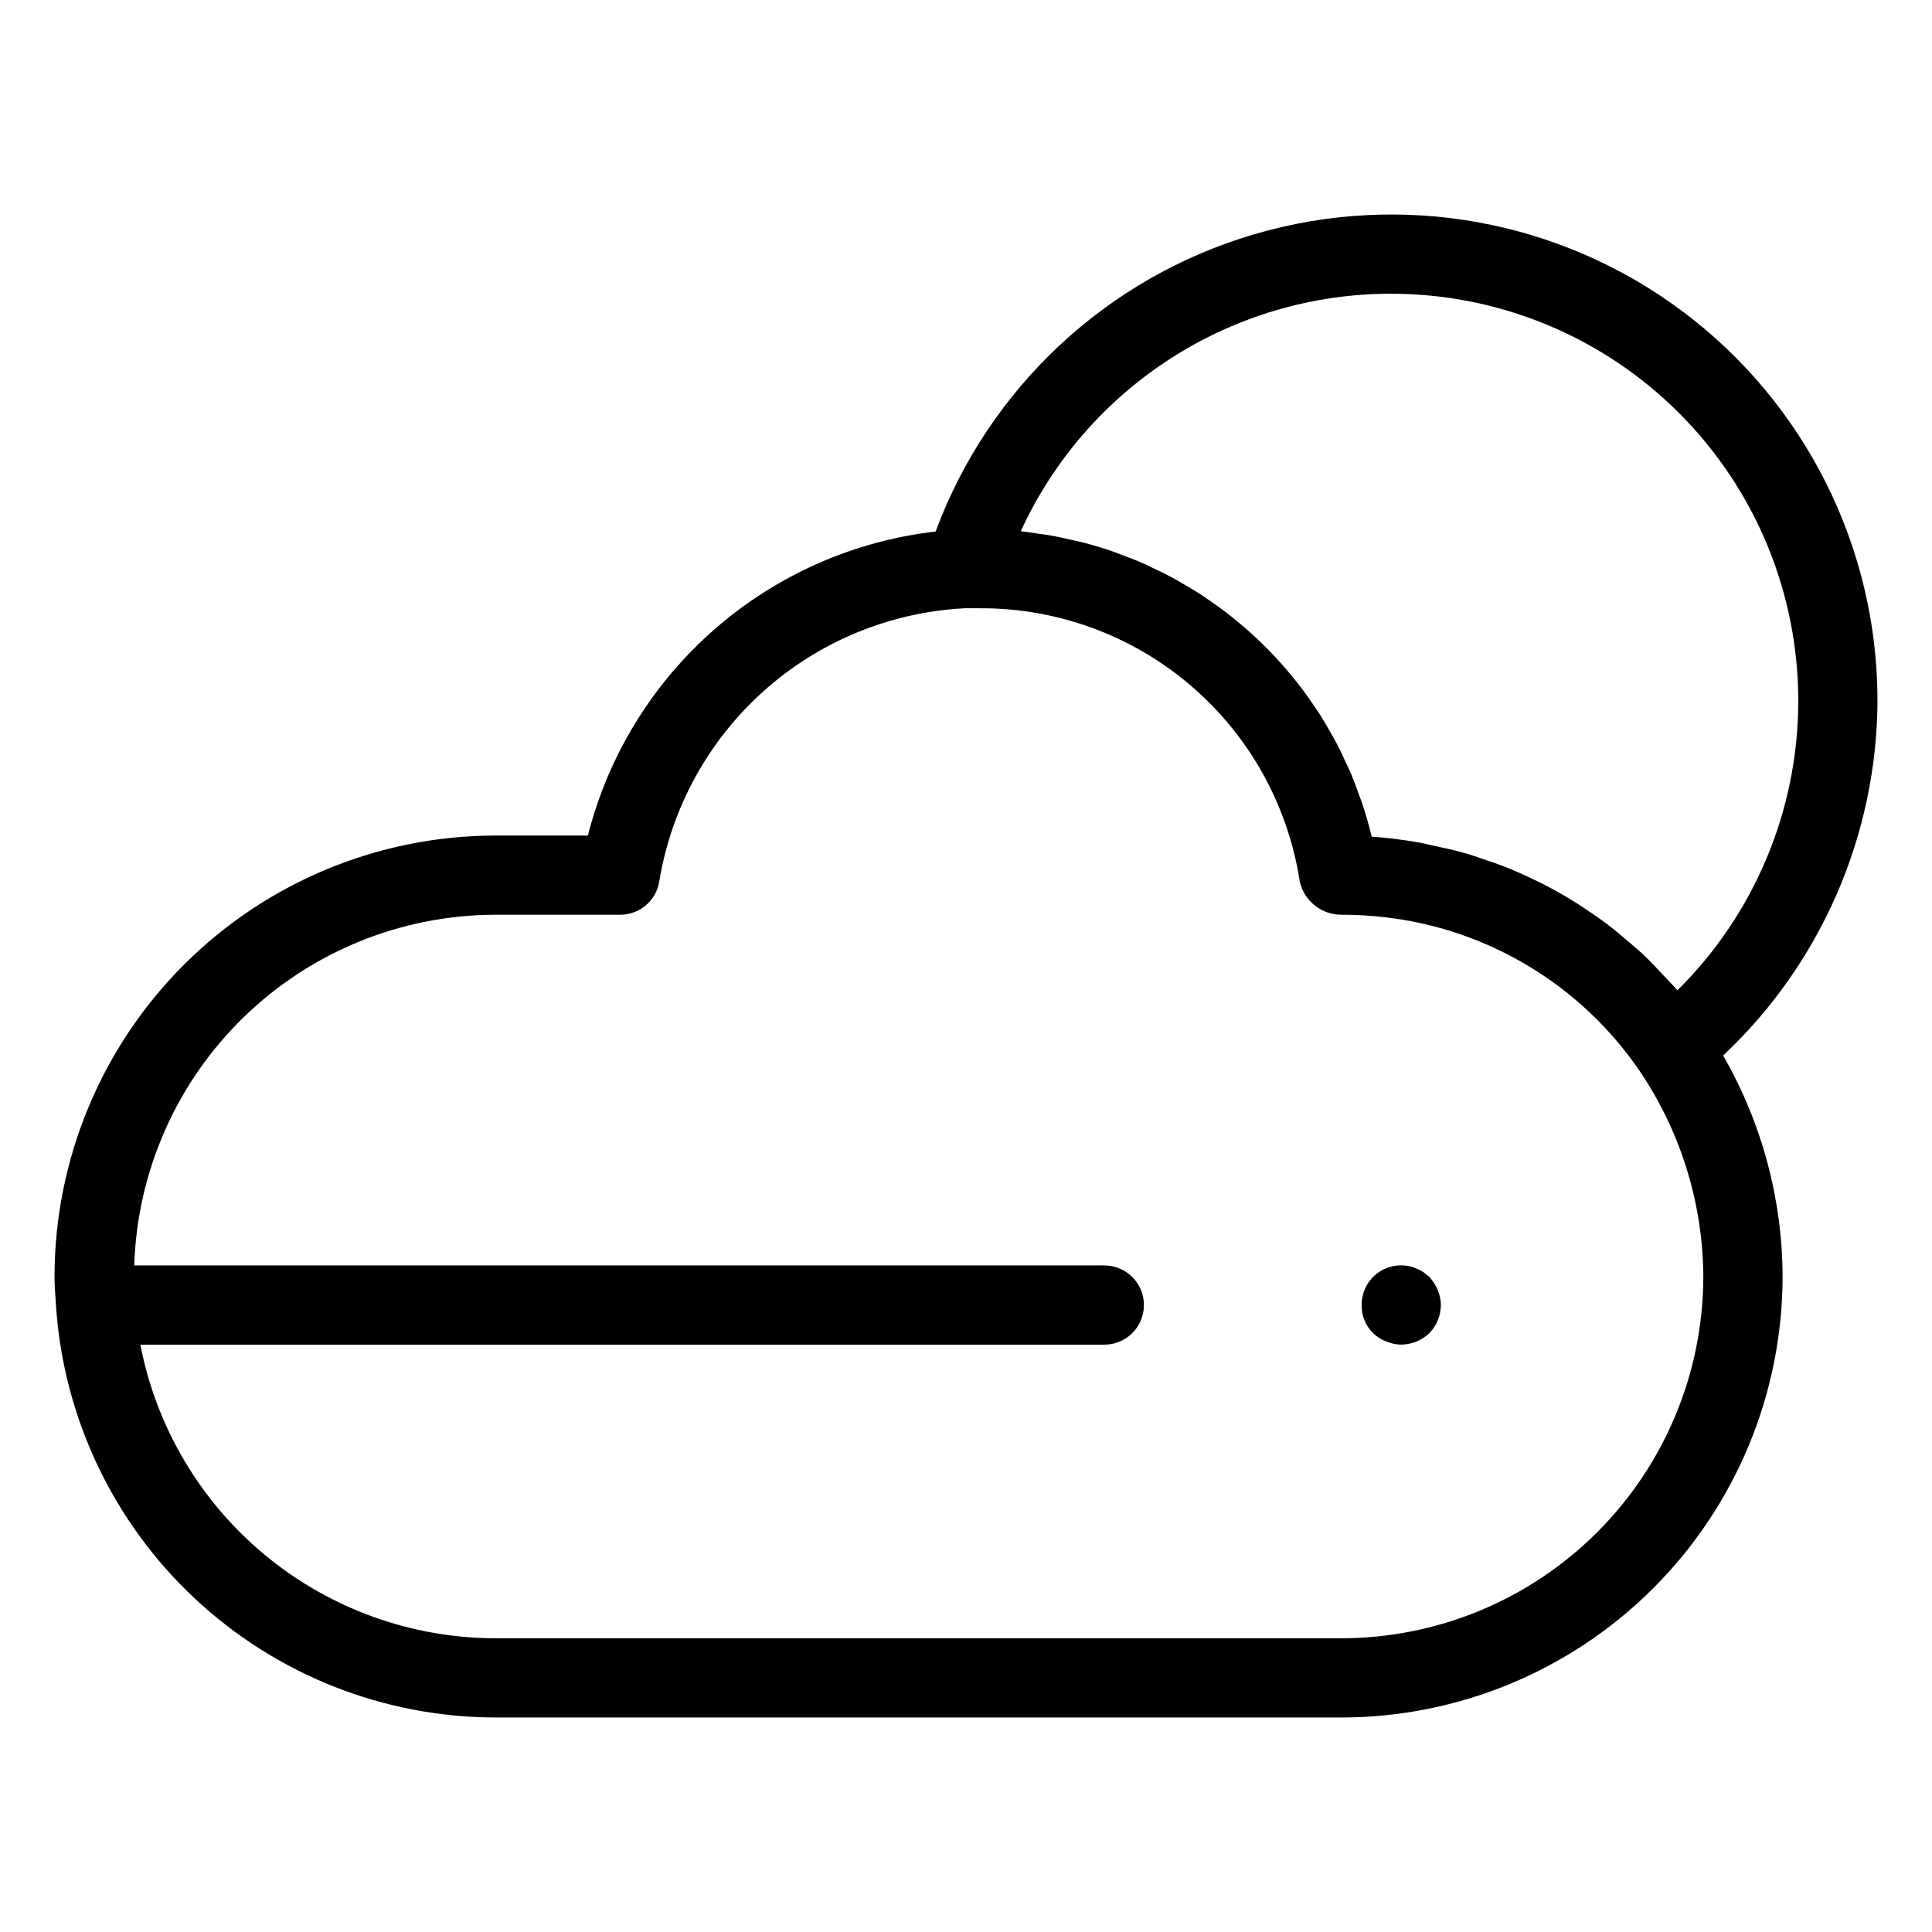 <?xml version="1.0" encoding="UTF-8"?>
<!-- Uploaded to: ICON Repo, www.svgrepo.com, Generator: ICON Repo Mixer Tools -->
<svg fill="#000000" width="800px" height="800px" version="1.1" viewBox="144 144 512 512" xmlns="http://www.w3.org/2000/svg">
 <g>
  <path d="m641.55 329.93c0.078-40.648-19.027-78.945-51.547-103.33-32.52-24.383-74.641-31.988-113.63-20.516-38.996 11.469-70.289 40.668-84.426 78.773-21.719 2.504-42.164 11.547-58.621 25.938s-28.152 33.441-33.531 54.633h-24.488 0.004c-30.984 0.031-60.688 12.355-82.598 34.266-21.906 21.906-34.23 51.613-34.266 82.594 0 2.523 0.219 4.988 0.379 7.473l-0.02 0.098 0.031 0.16v0.004c1.973 29.562 15.098 57.273 36.715 77.531 21.621 20.258 50.129 31.555 79.758 31.602h224.23c30.984-0.035 60.691-12.359 82.598-34.27 21.91-21.906 34.23-51.613 34.266-82.598-0.074-20.555-5.504-40.734-15.754-58.555 25.891-24.359 40.672-58.258 40.906-93.805zm-129.08-108.09c28.703-0.047 56.246 11.34 76.531 31.652 20.285 20.309 31.641 47.863 31.555 76.566-0.086 28.707-11.605 56.191-32.012 76.379-0.156-0.184-0.336-0.34-0.492-0.523-0.945-1.098-1.973-2.09-2.949-3.148-1.863-2.016-3.738-4.019-5.719-5.883-1.203-1.133-2.473-2.172-3.719-3.25-1.887-1.629-3.785-3.231-5.762-4.727-1.367-1.035-2.773-2.004-4.184-2.973-1.984-1.367-3.996-2.68-6.059-3.918-1.48-0.887-2.977-1.738-4.492-2.555-2.125-1.145-4.289-2.207-6.484-3.215-1.543-0.711-3.086-1.418-4.664-2.059-2.32-0.941-4.688-1.766-7.078-2.559-1.535-0.512-3.051-1.059-4.613-1.508-2.676-0.766-5.41-1.367-8.156-1.949-1.352-0.285-2.668-0.645-4.035-0.883l-0.004 0.004c-4.176-0.742-8.391-1.266-12.625-1.566-0.684-2.879-1.496-5.703-2.402-8.477-0.289-0.891-0.648-1.746-0.961-2.625-0.664-1.859-1.324-3.715-2.086-5.516-0.43-1.02-0.918-2-1.379-3.004-0.738-1.617-1.48-3.231-2.297-4.797-0.535-1.031-1.121-2.023-1.688-3.031-0.832-1.477-1.672-2.949-2.57-4.379-0.633-1.008-1.305-1.984-1.973-2.969-0.922-1.363-1.859-2.715-2.844-4.027-0.723-0.969-1.477-1.914-2.231-2.856-1.016-1.262-2.051-2.508-3.121-3.719-0.801-0.906-1.617-1.801-2.445-2.676-1.113-1.176-2.25-2.324-3.418-3.445-0.867-0.836-1.734-1.664-2.629-2.469-1.207-1.09-2.453-2.137-3.711-3.172-0.922-0.758-1.84-1.516-2.789-2.242-1.309-1-2.656-1.949-4.012-2.891-0.965-0.672-1.918-1.352-2.906-1.992-1.438-0.93-2.918-1.789-4.402-2.652-0.961-0.559-1.906-1.145-2.887-1.672-1.648-0.887-3.344-1.691-5.043-2.492-0.875-0.414-1.727-0.867-2.613-1.258-2.234-0.98-4.516-1.863-6.824-2.695-0.391-0.141-0.766-0.316-1.16-0.453-2.715-0.941-5.481-1.777-8.297-2.504-0.805-0.207-1.633-0.352-2.445-0.539-2.023-0.477-4.047-0.938-6.109-1.301-1.082-0.188-2.184-0.305-3.273-0.461-1.496-0.215-2.973-0.477-4.488-0.633h0.004c8.605-18.758 22.406-34.656 39.766-45.809 17.363-11.156 37.559-17.102 58.195-17.133zm-12.938 356.32h-224.23c-22.281-0.035-43.852-7.816-61.02-22.012-17.172-14.199-28.867-33.922-33.086-55.797h255.46c5.797 0 10.496-4.699 10.496-10.496s-4.699-10.496-10.496-10.496h-257.08c0.773-24.887 11.191-48.496 29.055-65.84s41.77-27.062 66.668-27.102h33.055c5.16 0 9.559-3.754 10.363-8.852 3.203-19.484 12.977-37.289 27.695-50.453 14.719-13.164 33.496-20.895 53.219-21.914h3.598c20.523-0.203 40.434 6.992 56.082 20.273 15.652 13.281 25.992 31.758 29.125 52.043 1.121 5.219 5.754 8.938 11.09 8.902 3.957-0.004 7.906 0.23 11.836 0.699 27.219 3.219 51.711 18.062 67.16 40.707 10.883 16.086 16.758 35.039 16.875 54.461-0.031 25.418-10.141 49.785-28.109 67.762-17.973 17.973-42.344 28.082-67.762 28.113z"/>
  <path d="m522.8 482.39c-0.531-0.414-1.055-0.836-1.578-1.254-0.586-0.398-1.219-0.719-1.887-0.949-0.598-0.301-1.238-0.512-1.898-0.629-3.09-0.656-6.312 0.125-8.758 2.125-2.449 2-3.856 5.004-3.828 8.164-0.098 4.269 2.508 8.141 6.5 9.656 1.266 0.539 2.621 0.824 3.996 0.84 2.777-0.043 5.438-1.129 7.453-3.043 1.93-2.004 3.019-4.668 3.043-7.453-0.016-1.371-0.301-2.727-0.84-3.992-0.535-1.27-1.281-2.438-2.203-3.465z"/>
 </g>
</svg>